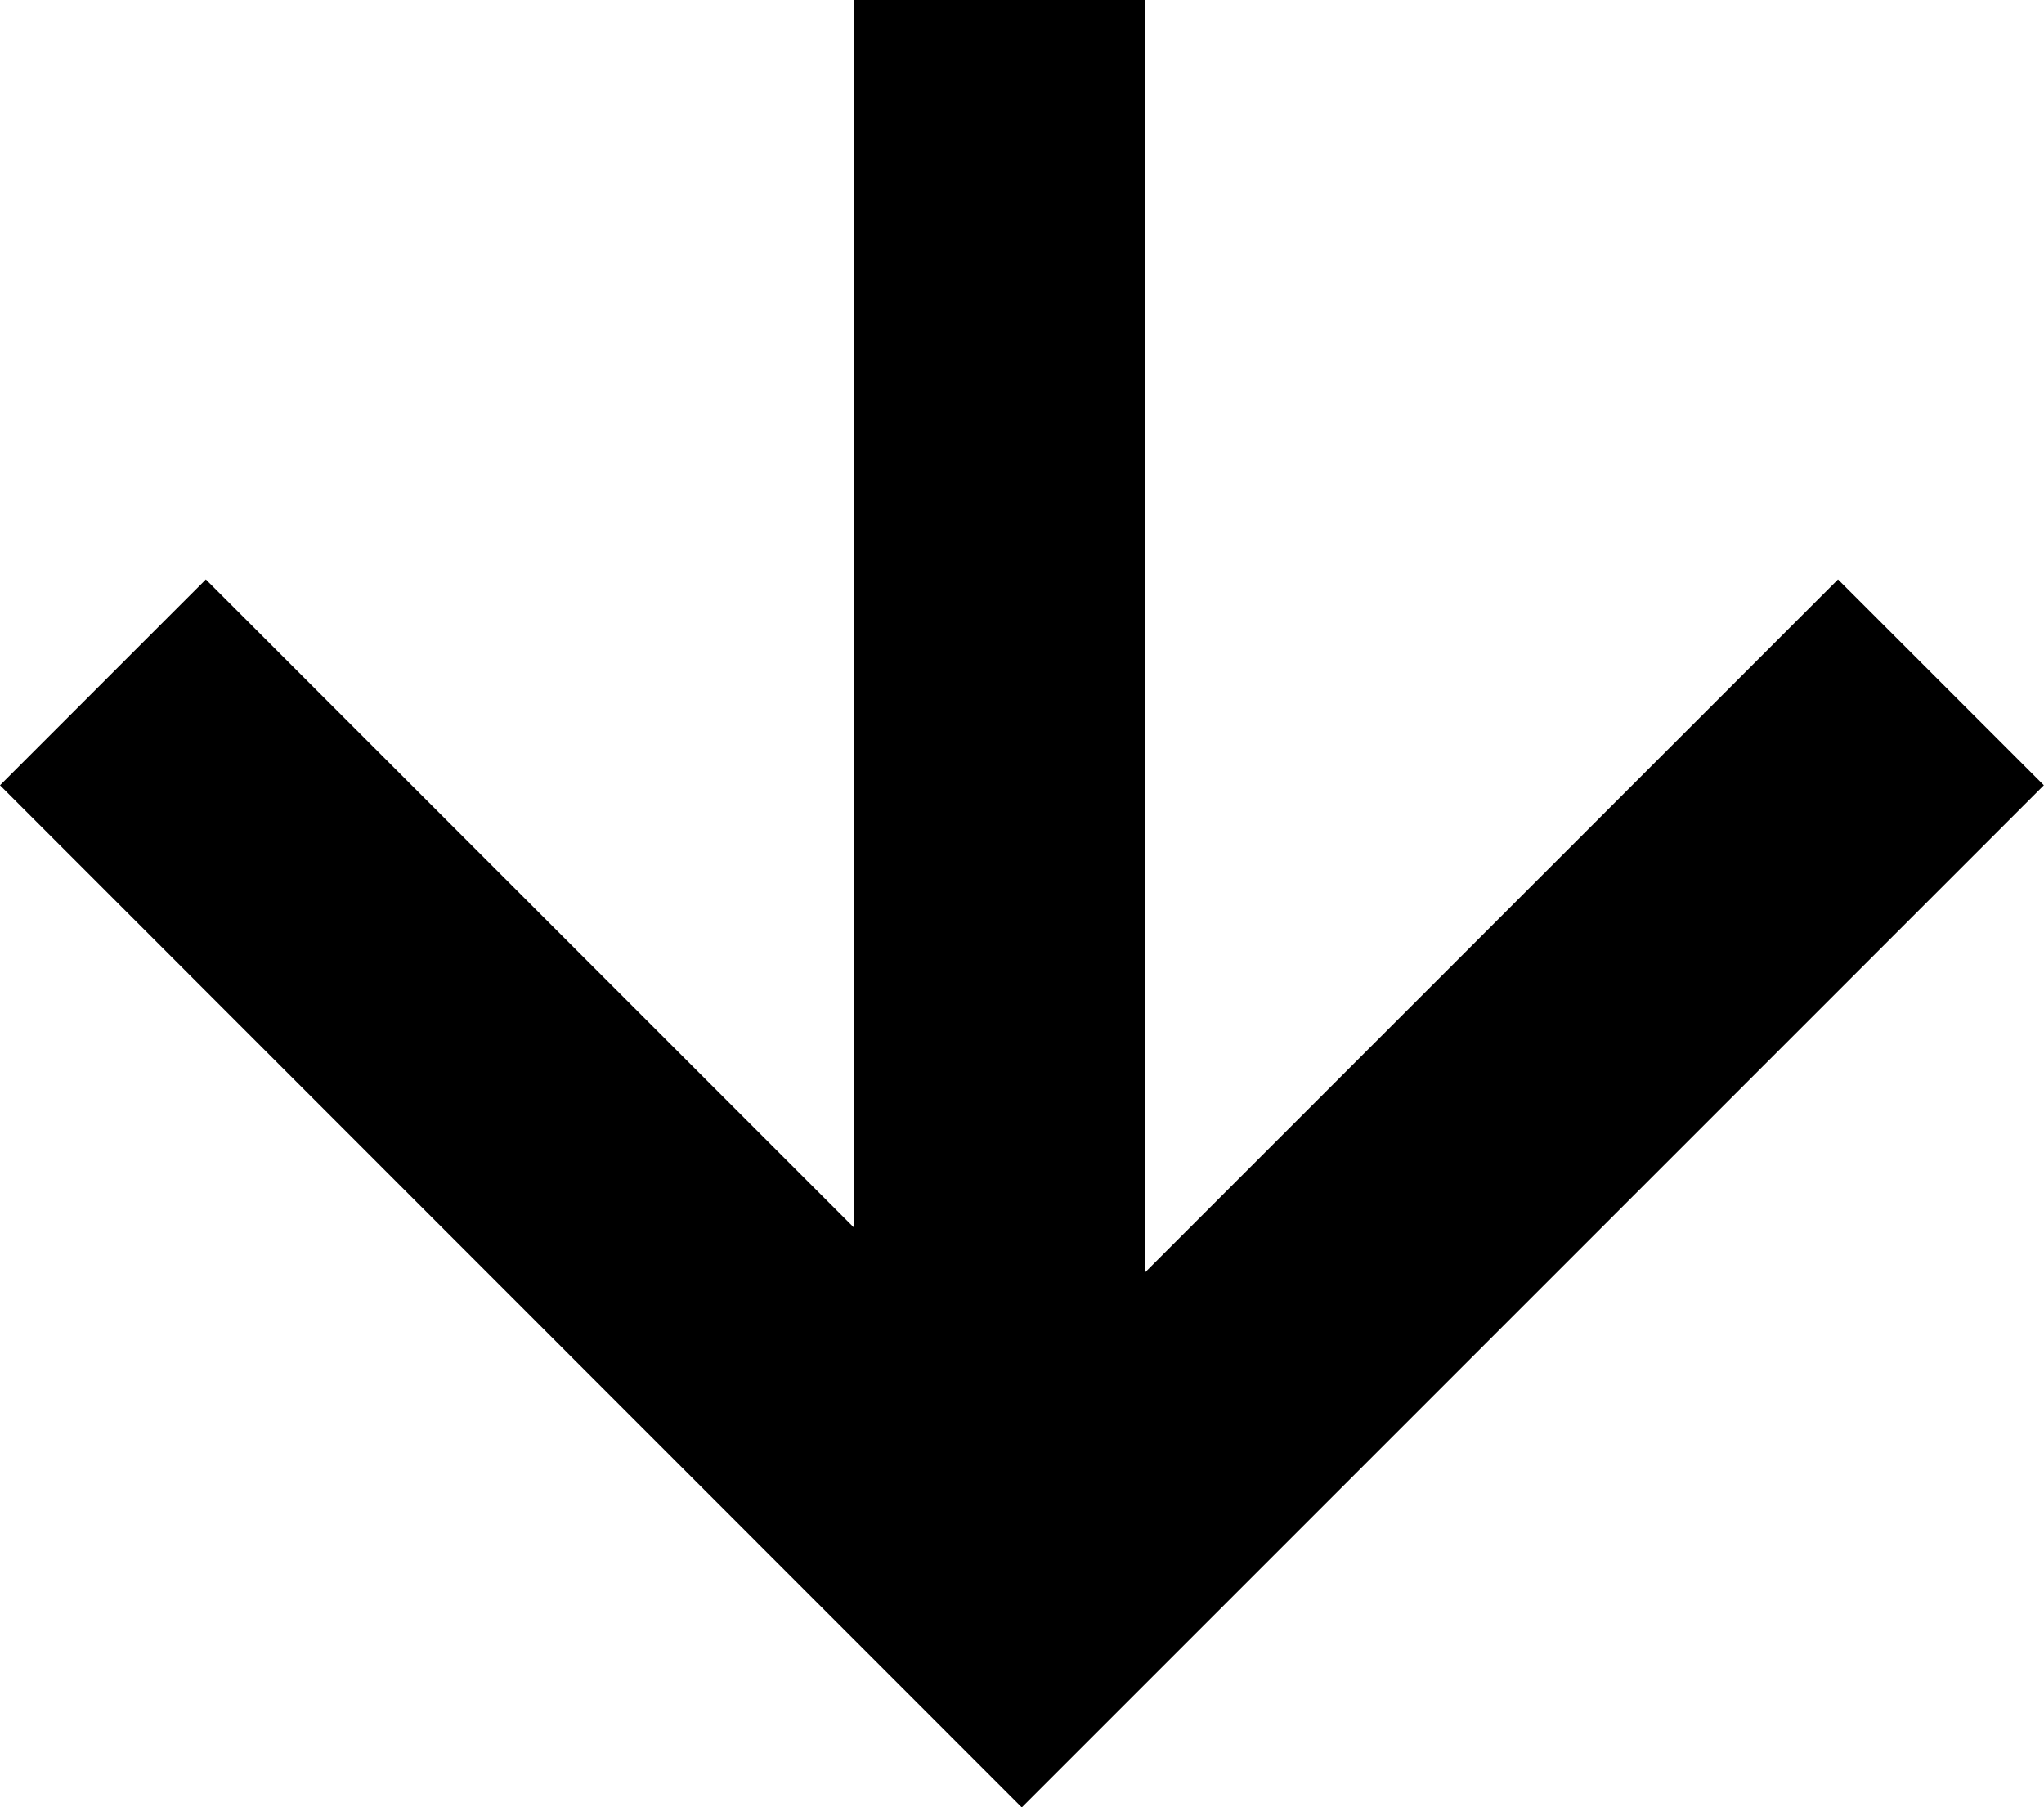 <svg xmlns="http://www.w3.org/2000/svg" width="14.041" height="12.414" viewBox="0 0 14.041 12.414"><g transform="translate(13.334) rotate(90)"><path d="M-8967.286-1730.166l-1.414-1.414,5.606-5.606-5.606-5.606,1.414-1.414,7.021,7.021Z" transform="translate(8972.68 1743.5)"/><path d="M11,1H0V-1H11Z" transform="translate(0 6.467)"/></g></svg>